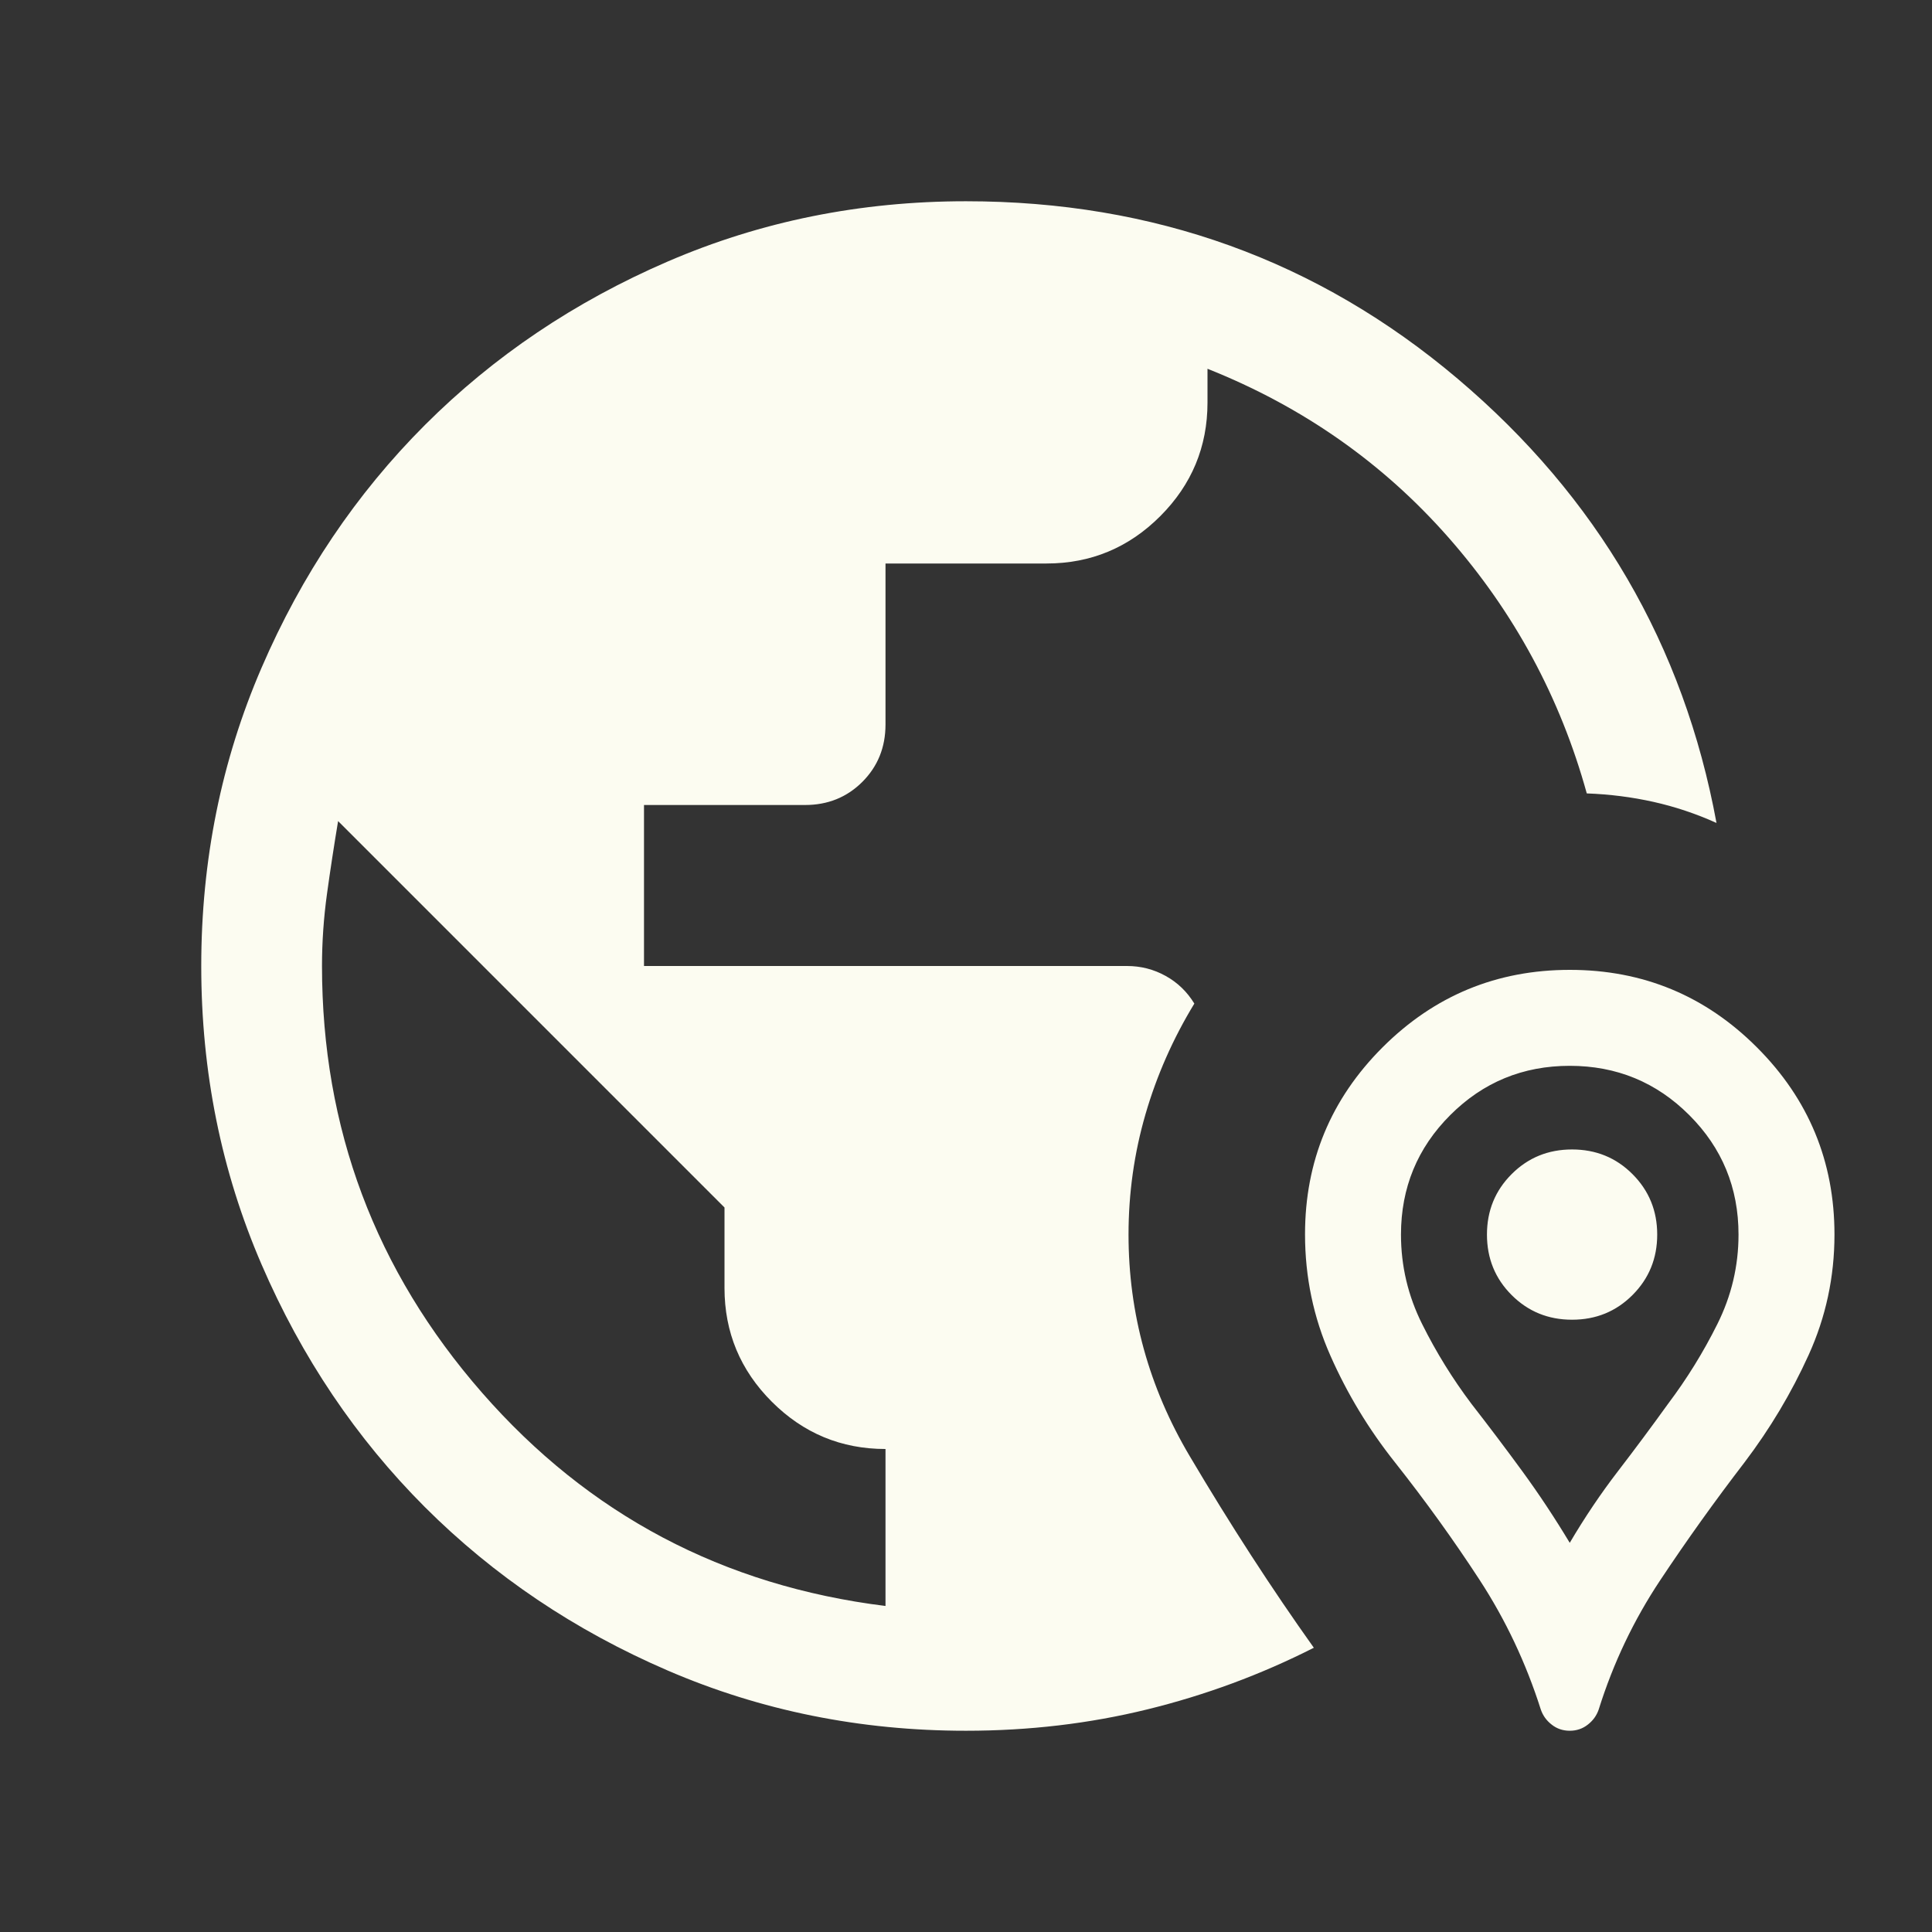 <svg width="48" height="48" viewBox="0 0 48 48" fill="none" xmlns="http://www.w3.org/2000/svg">
<rect x="0" y="0" width="48" height="48" fill="#333333" stroke="none"/>
<path d="M24 43C21.372 43 18.902 42.501 16.59 41.504C14.278 40.507 12.268 39.153 10.557 37.444C8.848 35.734 7.494 33.723 6.497 31.412C5.499 29.101 5 26.631 5 24.003C5 21.375 5.499 18.905 6.497 16.593C7.494 14.281 8.848 12.269 10.557 10.559C12.268 8.849 14.278 7.495 16.59 6.497C18.902 5.499 21.372 5 24 5C28.669 5 32.74 6.47 36.214 9.409C39.687 12.349 41.831 16.028 42.646 20.446C42.133 20.215 41.611 20.041 41.078 19.922C40.544 19.803 39.993 19.733 39.423 19.712C38.764 17.329 37.619 15.211 35.989 13.356C34.358 11.501 32.362 10.102 30 9.162V10C30 11.1 29.608 12.042 28.825 12.825C28.042 13.608 27.1 14 26 14H22V18C22 18.567 21.808 19.042 21.425 19.425C21.042 19.808 20.567 20 20 20H16V24H28C28.343 24 28.663 24.082 28.959 24.246C29.256 24.41 29.494 24.64 29.673 24.934C29.144 25.803 28.739 26.719 28.459 27.684C28.179 28.648 28.038 29.645 28.038 30.673C28.038 32.632 28.545 34.467 29.558 36.177C30.57 37.887 31.599 39.474 32.642 40.938C31.327 41.605 29.948 42.115 28.506 42.469C27.064 42.823 25.562 43 24 43ZM22 39.9V36C20.9 36 19.958 35.608 19.175 34.825C18.392 34.042 18 33.1 18 32V30L8.4 20.4C8.3 21 8.208 21.6 8.125 22.2C8.042 22.8 8 23.4 8 24C8 28.033 9.325 31.567 11.975 34.6C14.625 37.633 17.967 39.4 22 39.9ZM39 43C38.831 43 38.681 42.95 38.553 42.849C38.423 42.749 38.333 42.624 38.281 42.473C37.914 41.319 37.407 40.245 36.76 39.252C36.112 38.258 35.411 37.285 34.657 36.331C34.009 35.515 33.474 34.633 33.054 33.682C32.633 32.733 32.423 31.727 32.423 30.665C32.423 28.852 33.065 27.304 34.349 26.021C35.634 24.738 37.184 24.096 39.002 24.096C40.819 24.096 42.369 24.738 43.652 26.023C44.935 27.306 45.577 28.857 45.577 30.673C45.577 31.724 45.363 32.721 44.935 33.664C44.507 34.607 43.976 35.496 43.343 36.331C42.601 37.297 41.902 38.275 41.246 39.263C40.589 40.251 40.08 41.321 39.719 42.473C39.667 42.624 39.577 42.749 39.447 42.849C39.319 42.95 39.169 43 39 43ZM39 38.331C39.372 37.7 39.77 37.108 40.196 36.554C40.622 36 41.037 35.441 41.443 34.877C41.909 34.258 42.318 33.598 42.667 32.897C43.017 32.196 43.193 31.455 43.193 30.673C43.193 29.509 42.785 28.519 41.969 27.704C41.154 26.888 40.164 26.48 39 26.48C37.836 26.48 36.846 26.888 36.031 27.704C35.215 28.519 34.807 29.509 34.807 30.673C34.807 31.455 34.983 32.196 35.333 32.897C35.682 33.598 36.091 34.258 36.557 34.877C36.996 35.441 37.42 36.003 37.829 36.563C38.238 37.124 38.628 37.713 39 38.331ZM39.057 32.788C38.465 32.788 37.965 32.584 37.556 32.175C37.147 31.766 36.943 31.265 36.943 30.673C36.943 30.081 37.147 29.58 37.556 29.171C37.965 28.762 38.465 28.558 39.057 28.558C39.65 28.558 40.151 28.762 40.559 29.171C40.968 29.58 41.173 30.081 41.173 30.673C41.173 31.265 40.968 31.766 40.559 32.175C40.151 32.584 39.65 32.788 39.057 32.788Z" fill="#FCFCF1"/>
</svg>
